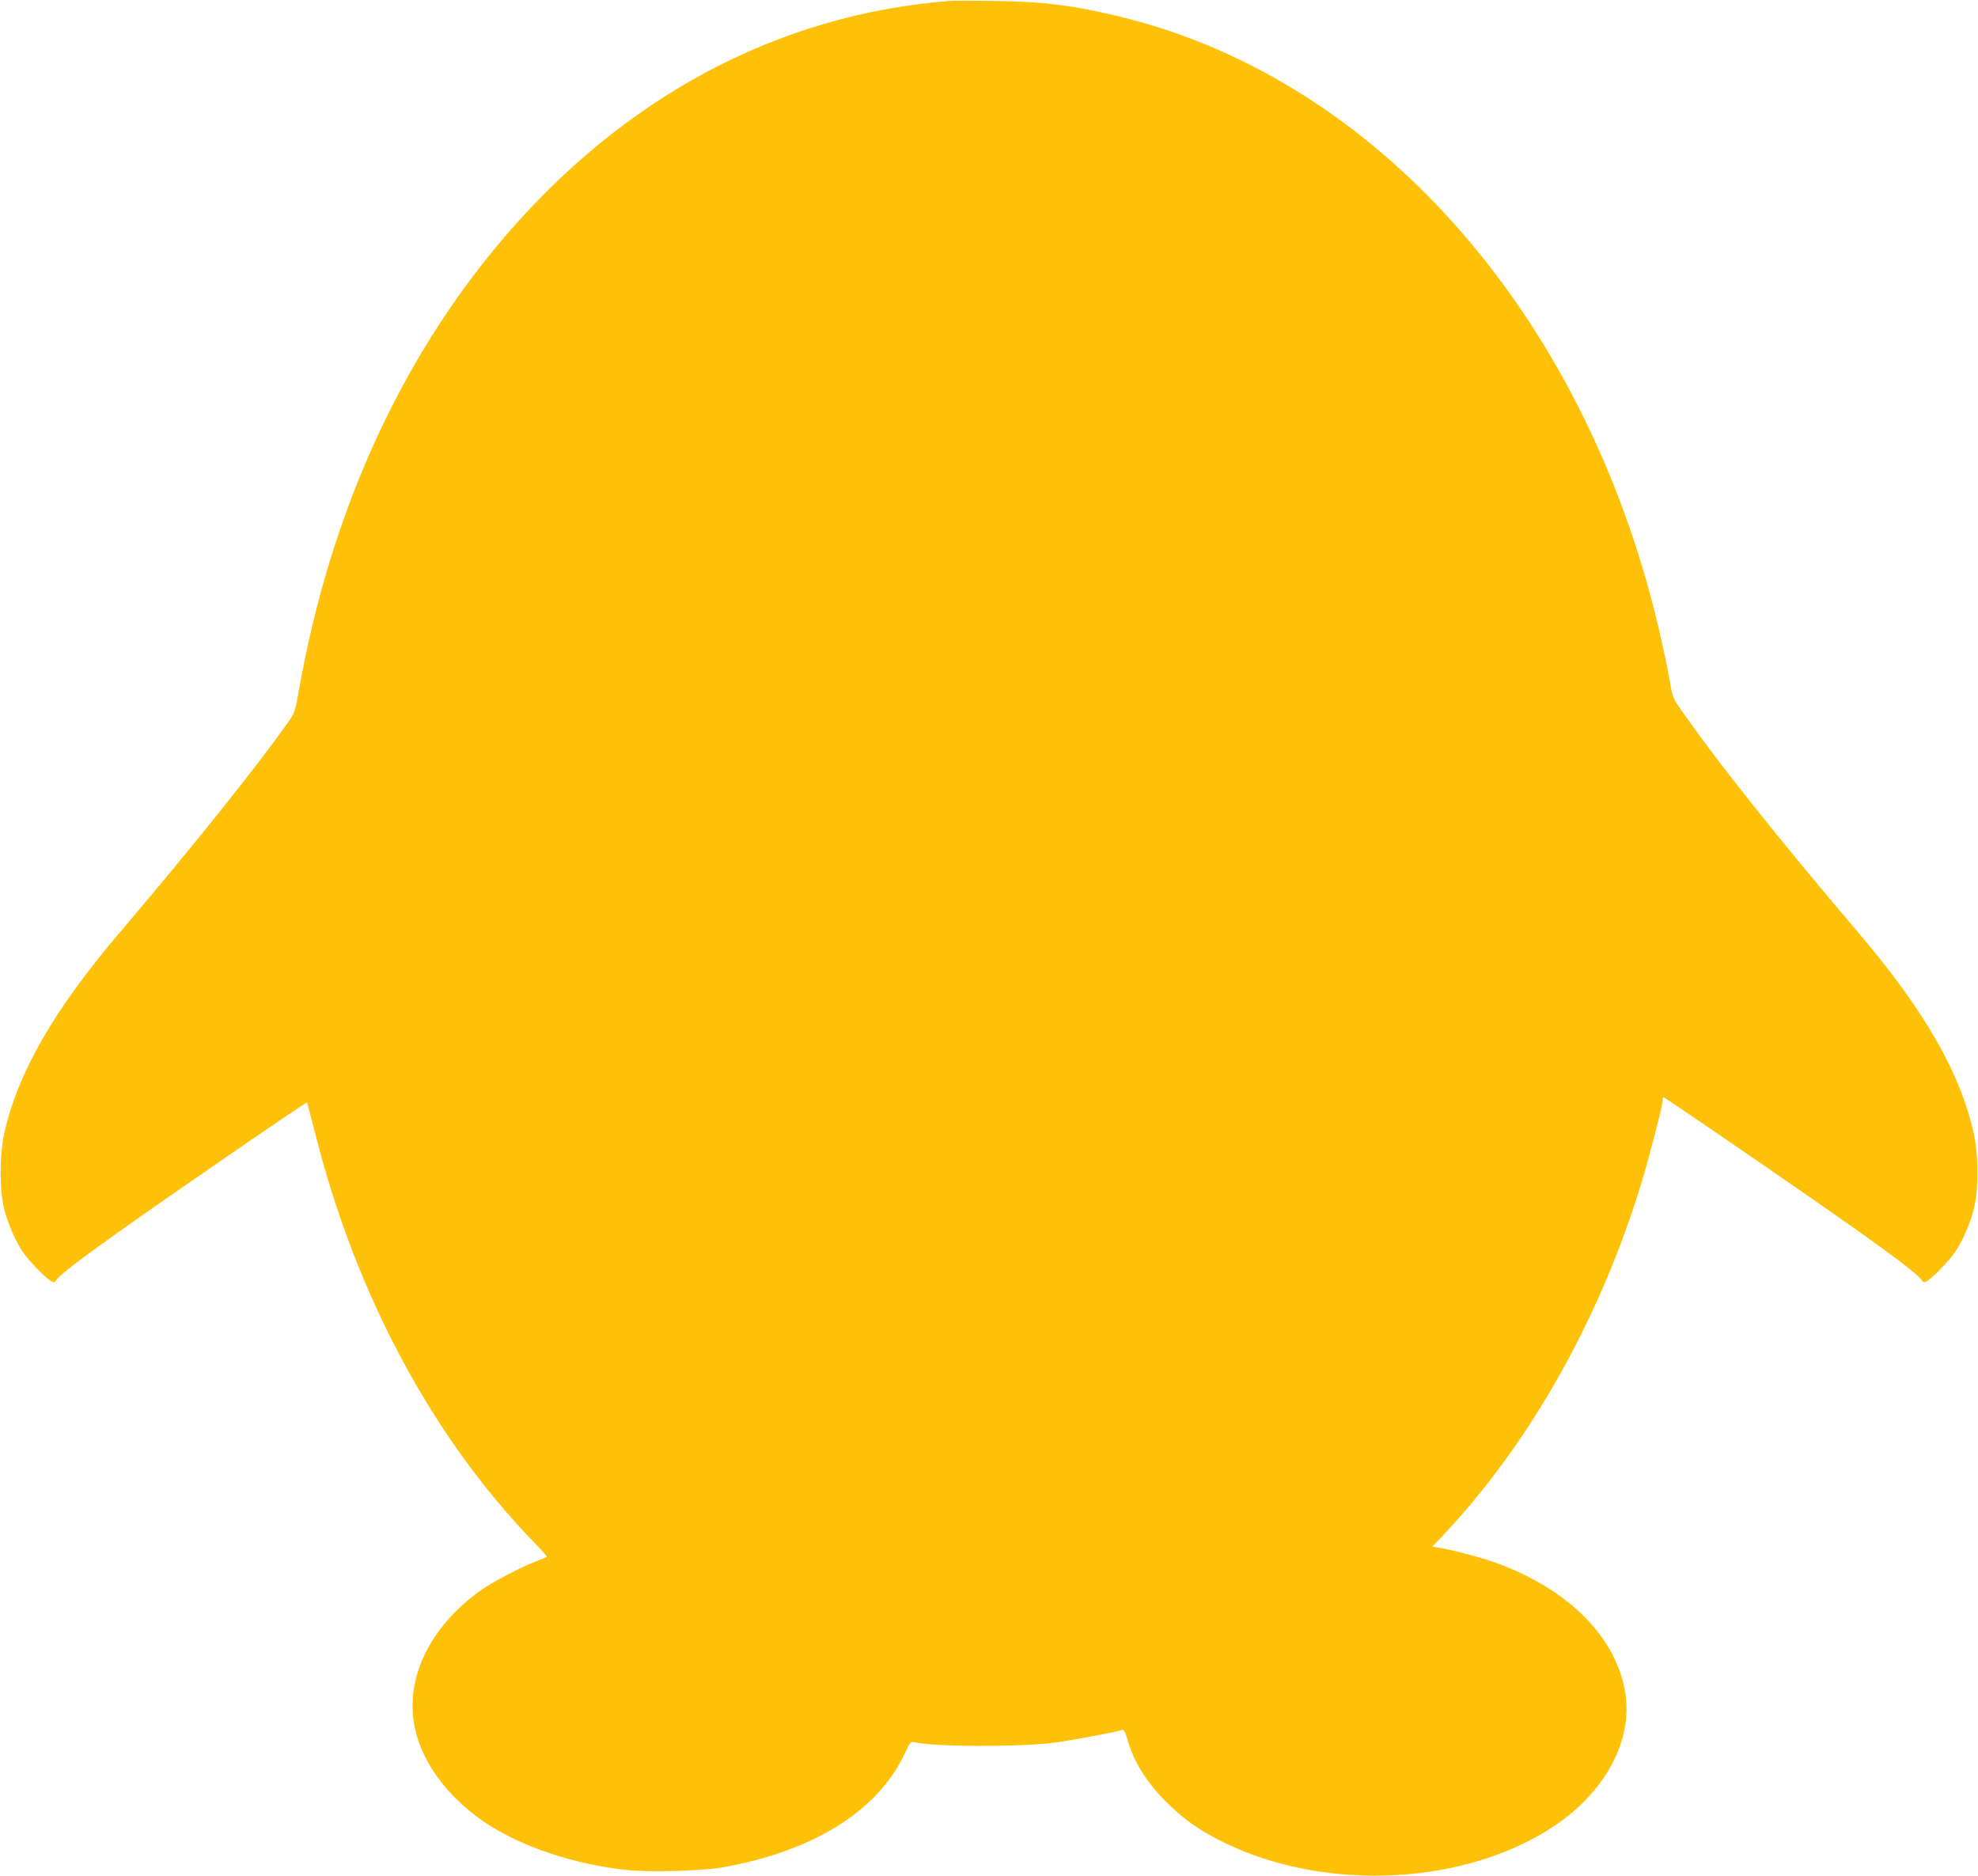 <?xml version="1.0" standalone="no"?>
<!DOCTYPE svg PUBLIC "-//W3C//DTD SVG 20010904//EN"
 "http://www.w3.org/TR/2001/REC-SVG-20010904/DTD/svg10.dtd">
<svg version="1.0" xmlns="http://www.w3.org/2000/svg"
 width="1280pt" height="1214pt" viewBox="0 0 1280 1214"
 preserveAspectRatio="xMidYMid meet">
<g transform="translate(0,1214) scale(0.1,-0.1)"
fill="#ffc107" stroke="none">
<path d="M6145 12134 c-1115 -87 -2121 -626 -2907 -1559 -659 -783 -1103
-1770 -1303 -2898 -26 -146 -27 -150 -77 -220 -210 -295 -606 -790 -1088
-1357 -423 -498 -655 -902 -742 -1292 -32 -144 -32 -375 0 -495 24 -95 75
-210 123 -279 36 -52 133 -153 173 -180 25 -16 27 -16 47 10 28 35 144 124
394 302 341 243 1217 845 1222 840 1 -1 27 -99 57 -217 262 -1031 754 -1949
1405 -2622 52 -53 92 -99 90 -101 -2 -2 -35 -16 -74 -31 -91 -34 -281 -134
-353 -185 -333 -238 -495 -575 -427 -893 48 -226 216 -451 458 -613 229 -154
579 -270 916 -305 143 -15 471 -6 601 15 593 100 1022 365 1196 742 31 66 38
75 57 71 129 -32 684 -33 917 -3 109 15 402 70 435 82 7 3 18 -19 29 -56 42
-154 134 -298 274 -431 106 -102 210 -173 357 -244 658 -321 1564 -274 2137
112 322 216 499 542 458 842 -50 366 -362 685 -839 858 -95 34 -285 85 -369
98 l-43 7 64 67 c569 603 1023 1410 1292 2296 48 157 135 497 135 527 0 10 2
18 5 18 3 0 178 -118 388 -262 875 -599 1226 -851 1276 -914 20 -26 22 -26 47
-10 40 27 137 128 173 180 48 69 99 184 123 279 32 120 32 351 0 495 -87 390
-319 794 -742 1292 -504 593 -878 1061 -1113 1392 -96 135 -91 125 -112 243
-9 55 -33 170 -52 255 -457 2063 -1811 3627 -3496 4040 -308 75 -497 99 -817
104 -135 2 -267 2 -295 0z"/>
</g>
</svg>
